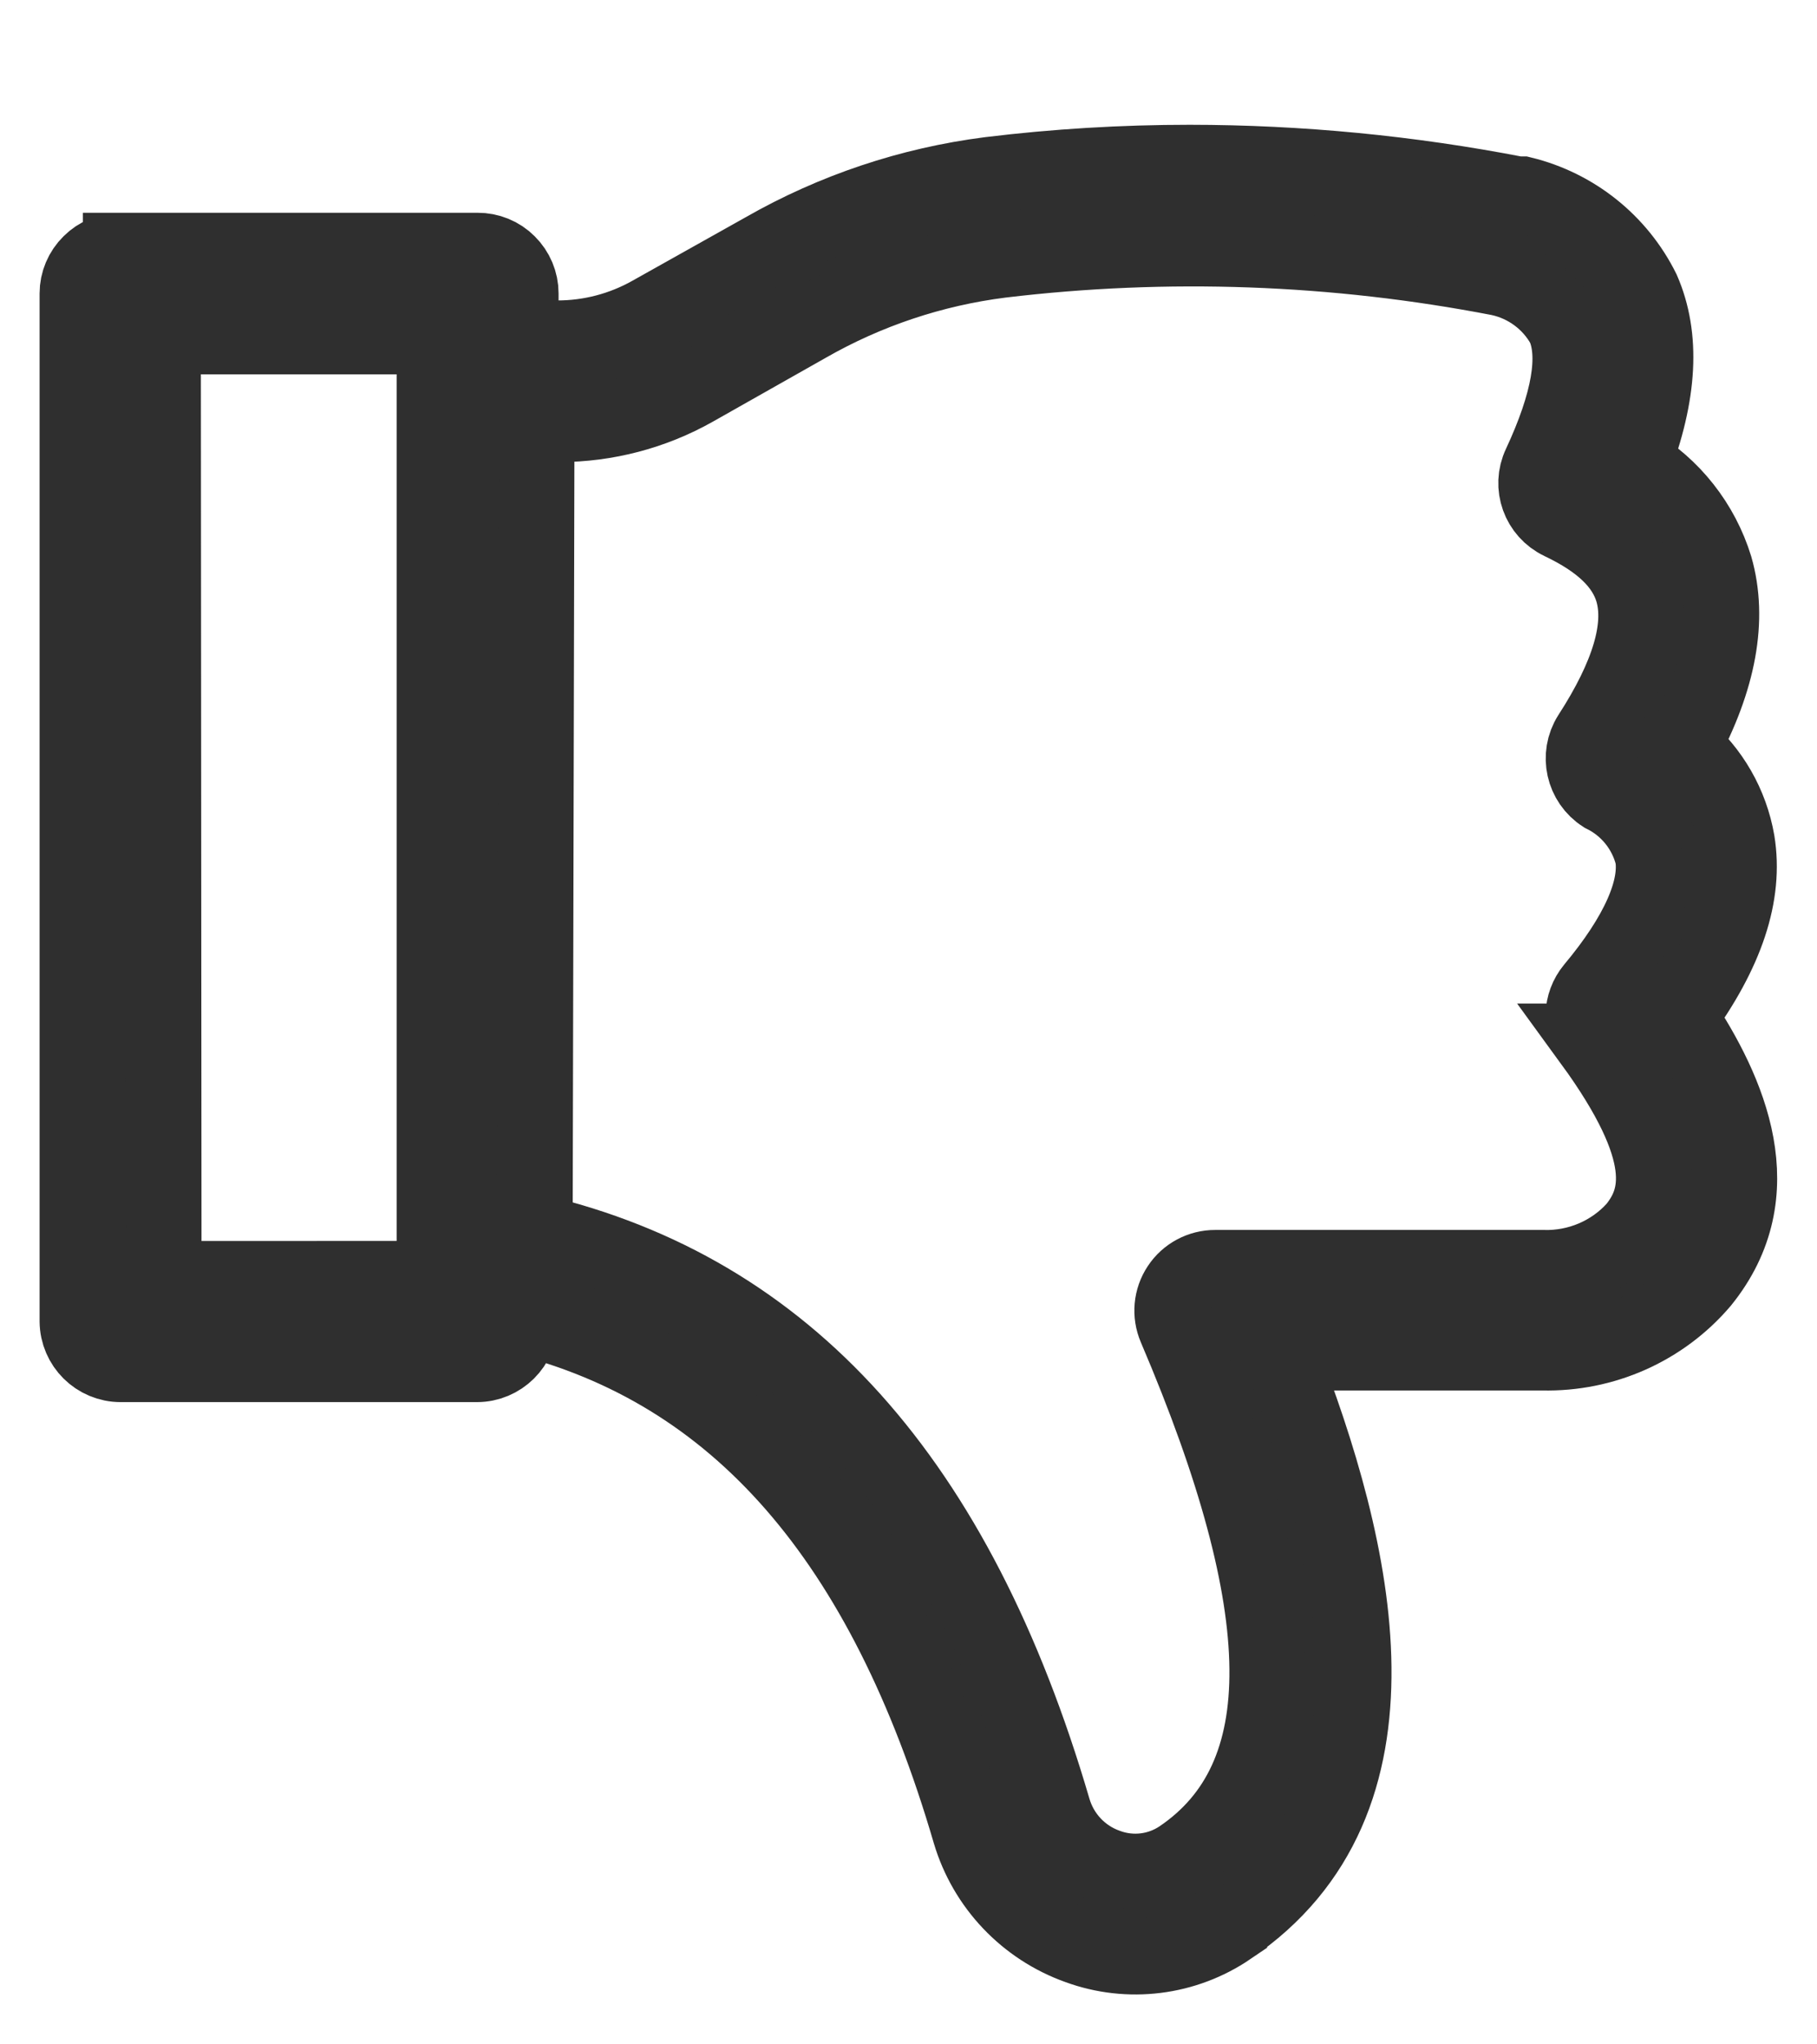 <svg xmlns="http://www.w3.org/2000/svg" width="24" height="27" viewBox="0 0 24 27" fill="none">
<g clip-path="url(#clip0_82_1851)">
<path d="M1.595 3.31H6.307C6.458 3.309 6.604 3.368 6.71 3.475C6.817 3.581 6.878 3.725 6.878 3.875V4.468H7.362C7.795 4.468 8.219 4.357 8.596 4.145L10.098 3.303C11.013 2.78 12.023 2.442 13.071 2.308C13.948 2.201 14.83 2.148 15.713 2.148C17.167 2.149 18.616 2.289 20.042 2.566H20.107C20.797 2.735 21.377 3.199 21.692 3.835C21.959 4.448 21.921 5.198 21.57 6.119V6.118C22.09 6.426 22.475 6.916 22.652 7.491C22.848 8.175 22.703 8.972 22.221 9.861C22.603 10.181 22.858 10.625 22.943 11.115C23.056 11.811 22.806 12.569 22.179 13.428C22.842 14.427 23.425 15.755 22.476 16.927C21.954 17.54 21.181 17.883 20.375 17.864H16.9C17.929 20.489 18.704 23.79 16.237 25.457V25.459C15.651 25.858 14.908 25.951 14.242 25.707C13.553 25.461 13.022 24.902 12.814 24.202C11.682 20.329 9.735 18.095 6.868 17.387V17.452C6.867 17.765 6.612 18.018 6.298 18.018H1.595C1.281 18.018 1.026 17.765 1.023 17.452V3.875C1.023 3.725 1.084 3.581 1.192 3.475C1.299 3.368 1.444 3.309 1.595 3.311L1.595 3.31ZM7.064 16.267C10.391 17.052 12.636 19.552 13.909 23.893C14.011 24.246 14.277 24.529 14.624 24.651C14.95 24.771 15.311 24.727 15.598 24.533C17.141 23.485 17.12 21.259 15.529 17.532C15.454 17.356 15.472 17.156 15.578 16.997C15.682 16.839 15.861 16.743 16.052 16.744H20.381C20.843 16.758 21.29 16.569 21.599 16.226C21.917 15.834 22.099 15.232 21.022 13.754H21.023C20.871 13.545 20.879 13.26 21.044 13.06C21.639 12.349 21.903 11.742 21.831 11.305V11.306C21.744 10.955 21.506 10.658 21.18 10.498C20.916 10.329 20.837 9.978 21.005 9.713C21.515 8.925 21.704 8.288 21.569 7.813C21.464 7.449 21.153 7.147 20.614 6.892H20.615C20.332 6.758 20.211 6.421 20.345 6.139C20.728 5.318 20.835 4.699 20.66 4.304V4.305C20.48 3.98 20.167 3.749 19.804 3.671C17.636 3.252 15.415 3.171 13.221 3.434C12.318 3.548 11.446 3.84 10.656 4.293L9.169 5.134C8.625 5.441 8.01 5.602 7.386 5.603H7.088L7.064 16.267ZM2.162 16.89L5.739 16.889V4.444H2.153L2.162 16.89Z" fill="#2F2F2F" stroke="#2F2F2F"/>
</g>
<defs>
<clipPath id="clip0_82_1851">
<rect width="24" height="26" fill="white" transform="matrix(1 0 0 -1 0 26.5)"/>
</clipPath>
</defs>
</svg>